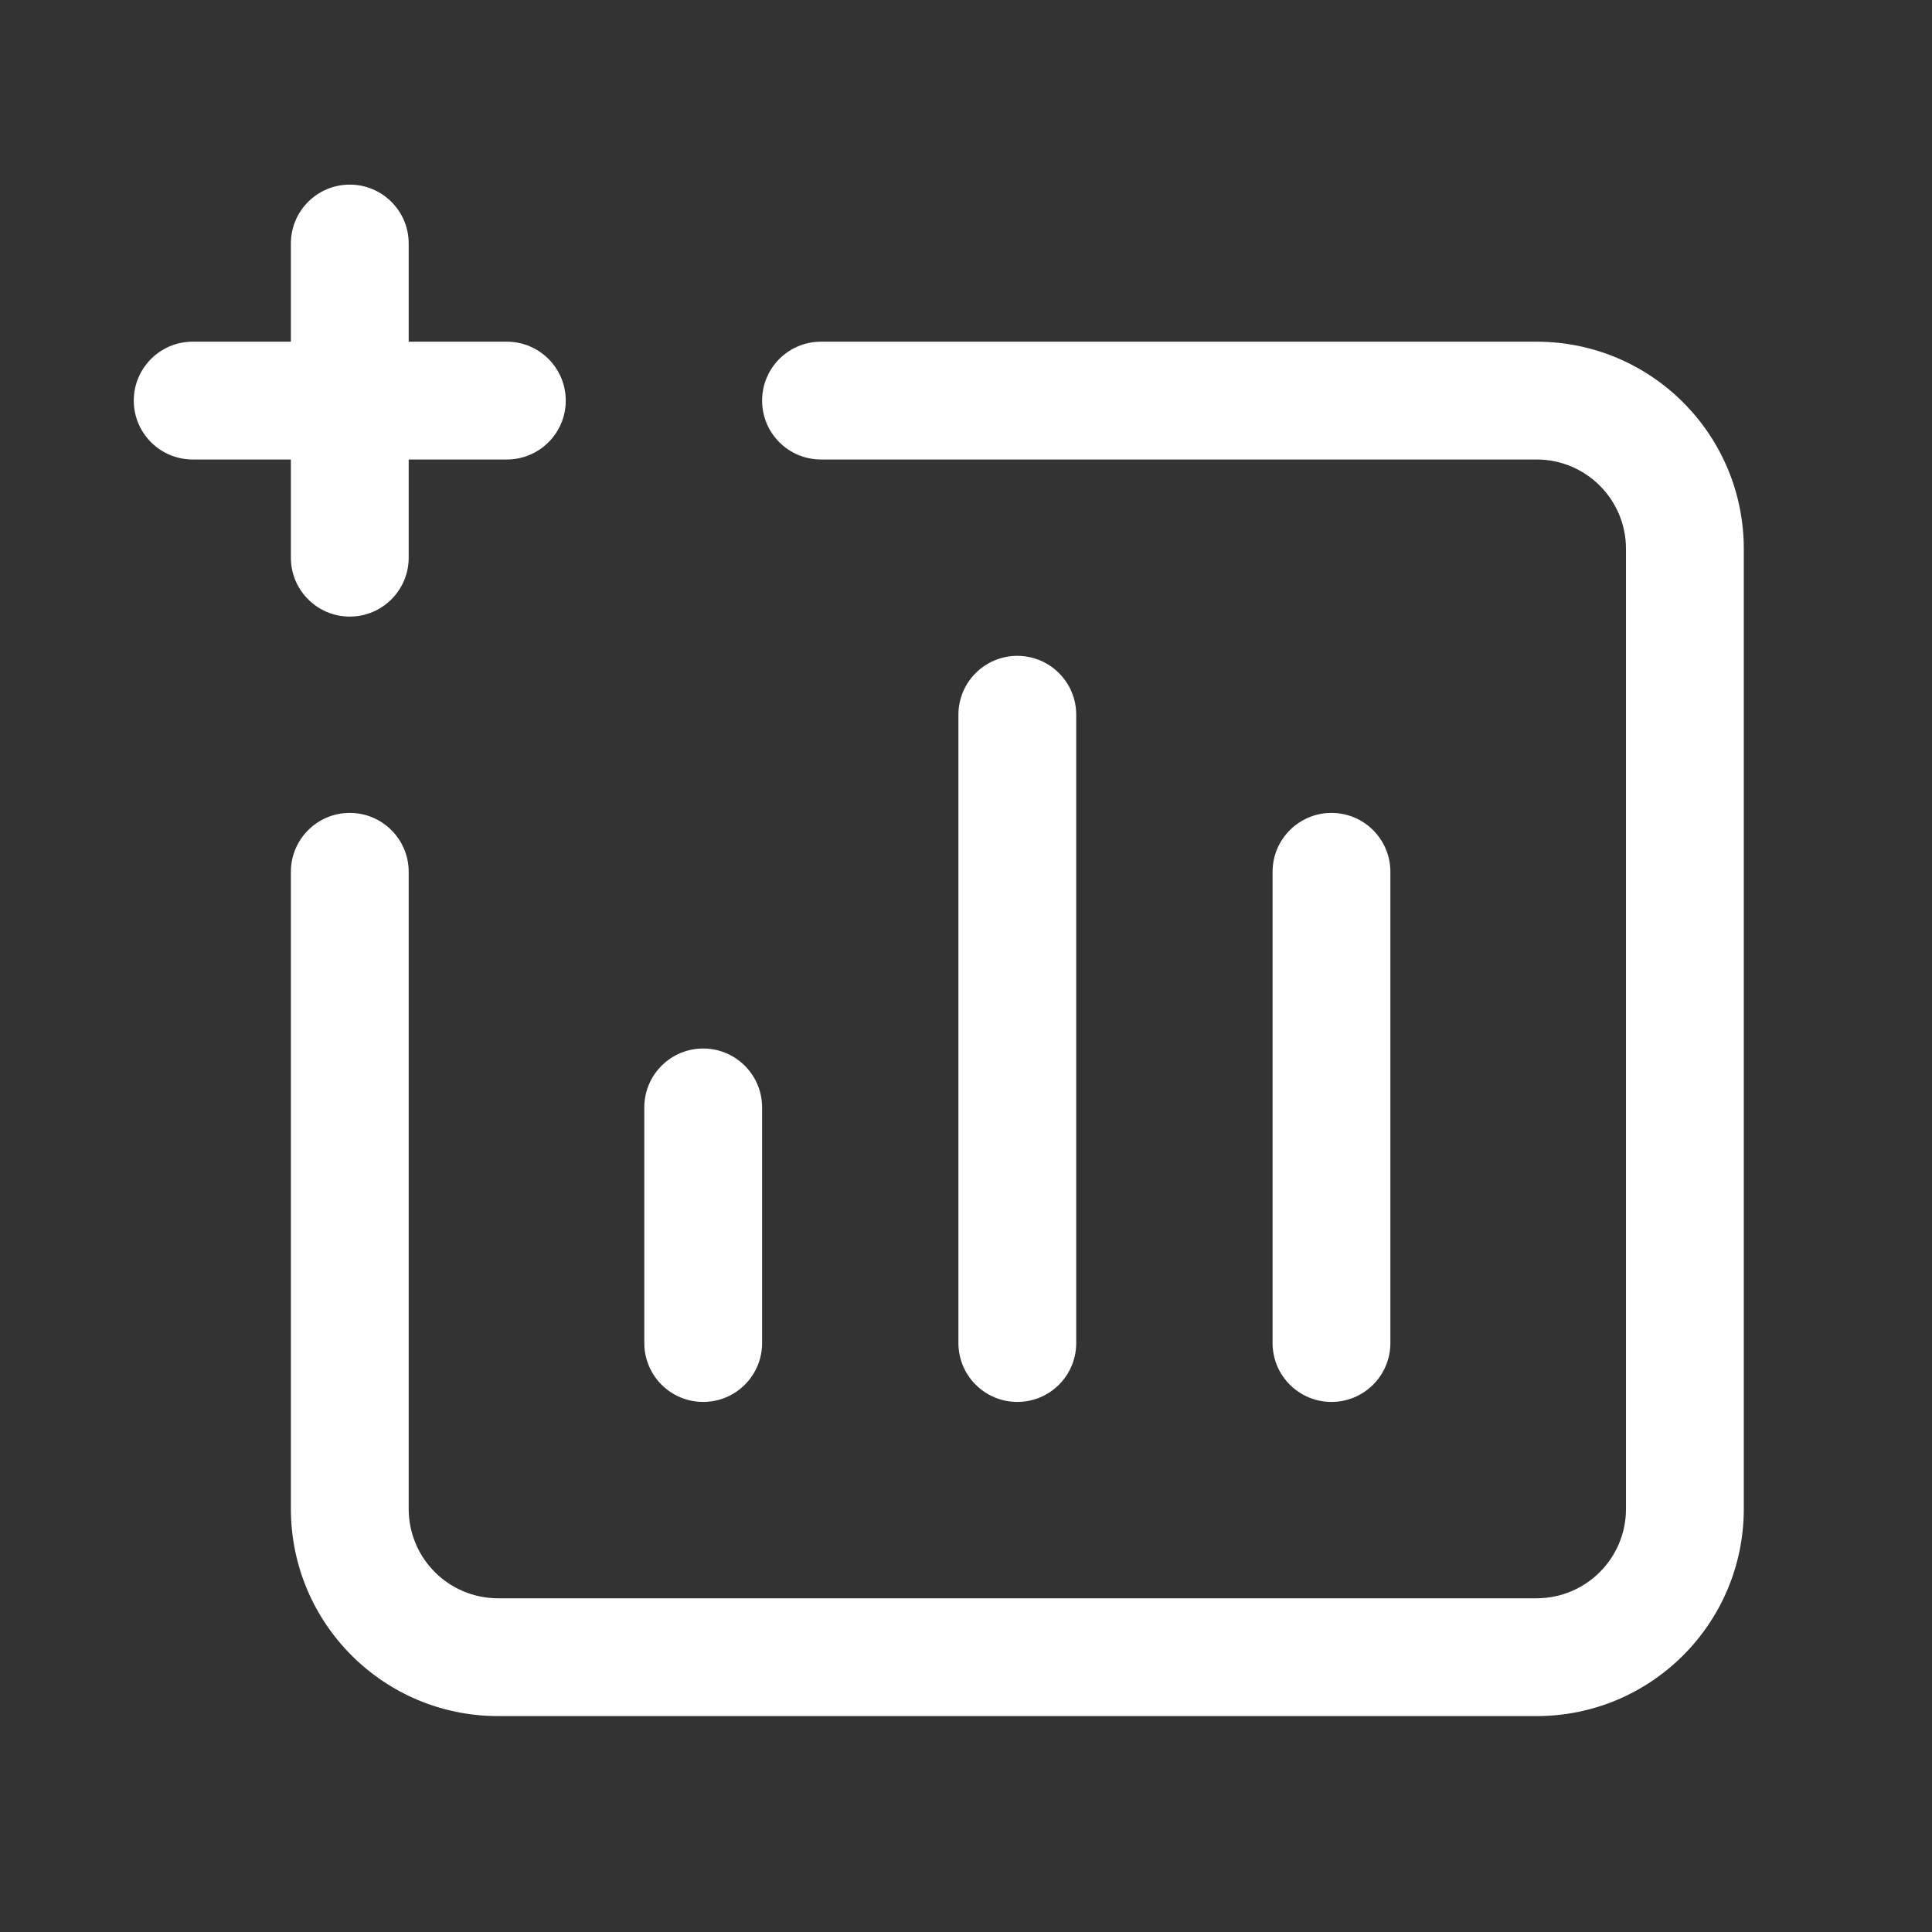 <?xml version="1.0" encoding="UTF-8"?> <svg xmlns="http://www.w3.org/2000/svg" width="41" height="41" viewBox="0 0 41 41" fill="none"><rect x="0" y="0" width="41" height="41" fill="#333333" stroke="none"/><path fill-rule="evenodd" clip-rule="evenodd" d="M14.923 22.251C15.613 22.251 16.173 22.811 16.173 23.501V28.501C16.173 29.192 15.613 29.751 14.923 29.751C14.232 29.751 13.673 29.192 13.673 28.501V23.501C13.673 22.811 14.232 22.251 14.923 22.251Z" fill="white"></path><path fill-rule="evenodd" clip-rule="evenodd" d="M21.589 13.918C22.28 13.918 22.839 14.477 22.839 15.168V28.501C22.839 29.192 22.28 29.751 21.589 29.751C20.899 29.751 20.339 29.192 20.339 28.501V15.168C20.339 14.477 20.899 13.918 21.589 13.918Z" fill="white"></path><path fill-rule="evenodd" clip-rule="evenodd" d="M28.256 17.251C28.946 17.251 29.506 17.811 29.506 18.501V28.501C29.506 29.192 28.946 29.751 28.256 29.751C27.566 29.751 27.006 29.192 27.006 28.501V18.501C27.006 17.811 27.566 17.251 28.256 17.251Z" fill="white"></path><path fill-rule="evenodd" clip-rule="evenodd" d="M16.173 8.501C16.173 7.811 16.732 7.251 17.423 7.251H32.608C35.038 7.251 37.006 9.219 37.006 11.649V32.02C37.006 34.45 35.038 36.418 32.608 36.418H10.571C8.141 36.418 6.173 34.45 6.173 32.02V18.501C6.173 17.811 6.732 17.251 7.423 17.251C8.113 17.251 8.673 17.811 8.673 18.501V32.02C8.673 33.069 9.521 33.918 10.571 33.918H32.608C33.657 33.918 34.506 33.069 34.506 32.02V11.649C34.506 10.6 33.657 9.751 32.608 9.751H17.423C16.732 9.751 16.173 9.192 16.173 8.501Z" fill="white"></path><path fill-rule="evenodd" clip-rule="evenodd" d="M2.839 8.501C2.839 7.811 3.399 7.251 4.089 7.251H10.756C11.446 7.251 12.006 7.811 12.006 8.501C12.006 9.192 11.446 9.751 10.756 9.751H4.089C3.399 9.751 2.839 9.192 2.839 8.501Z" fill="white"></path><path fill-rule="evenodd" clip-rule="evenodd" d="M7.423 3.918C8.113 3.918 8.673 4.477 8.673 5.168V11.835C8.673 12.525 8.113 13.085 7.423 13.085C6.732 13.085 6.173 12.525 6.173 11.835V5.168C6.173 4.477 6.732 3.918 7.423 3.918Z" fill="white"></path></svg> 